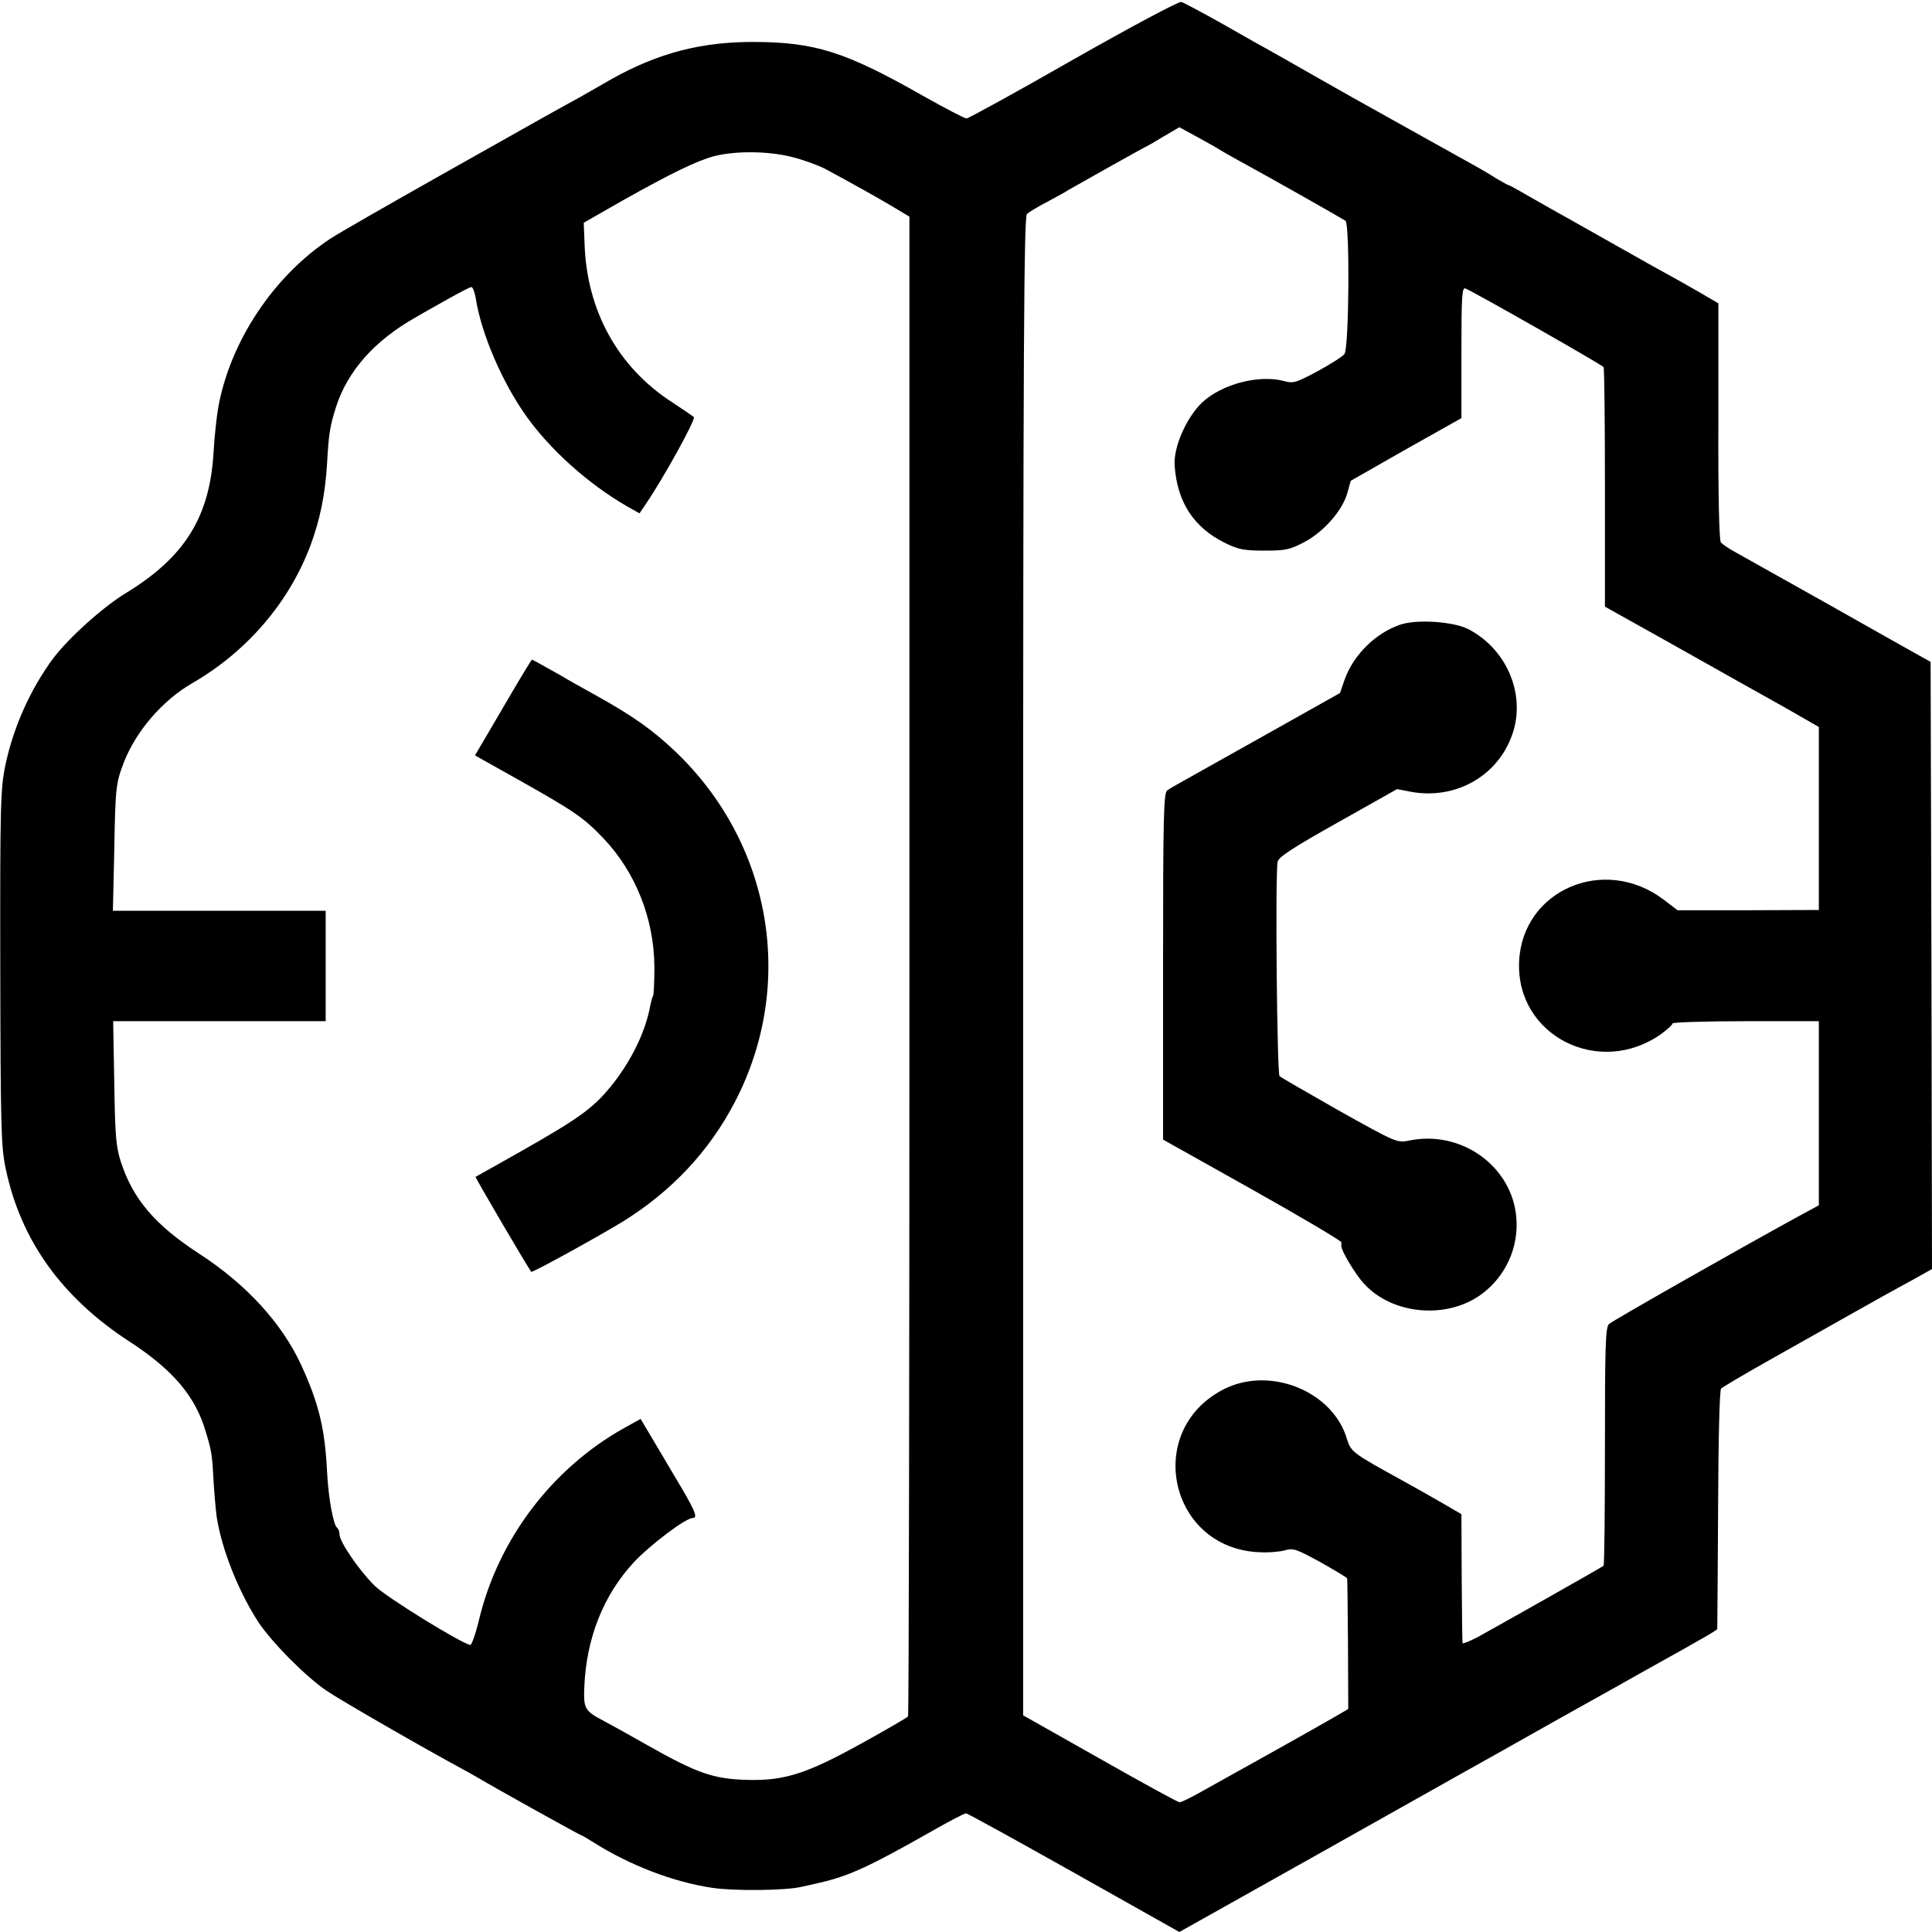 <?xml version="1.0" standalone="no"?>
<!DOCTYPE svg PUBLIC "-//W3C//DTD SVG 20010904//EN"
 "http://www.w3.org/TR/2001/REC-SVG-20010904/DTD/svg10.dtd">
<svg version="1.0" xmlns="http://www.w3.org/2000/svg"
 width="700pt" height="700pt" viewBox="0 0 700 700"
 preserveAspectRatio="xMidYMid meet">
<g transform="translate(0,700) scale(0.1,-0.1)"
fill="#000000" stroke="none">
<path d="M3890 6785 c-206 -118 -381 -214 -388 -214 -6 -1 -78 37 -160 83
-278 158 -388 193 -608 194 -192 1 -350 -40 -519 -135 -38 -22 -91 -52 -117
-67 -70 -38 -108 -59 -498 -279 -195 -110 -377 -214 -405 -233 -205 -136 -361
-372 -404 -609 -6 -34 -14 -106 -17 -160 -13 -236 -103 -382 -315 -512 -85
-51 -210 -164 -266 -238 -83 -112 -145 -250 -174 -390 -17 -82 -19 -143 -18
-730 1 -575 3 -649 19 -726 54 -262 204 -471 451 -631 155 -101 237 -197 274
-324 22 -71 24 -86 29 -184 3 -47 8 -103 11 -125 18 -118 79 -271 151 -382 50
-75 173 -199 249 -250 50 -34 347 -205 493 -284 20 -11 44 -24 52 -29 63 -38
373 -210 377 -210 2 0 21 -11 43 -25 133 -84 290 -144 431 -165 79 -12 269
-10 324 4 11 2 41 9 67 15 104 24 180 59 400 184 65 37 122 67 128 67 5 0 181
-97 391 -215 l382 -215 501 281 c276 155 521 293 546 307 25 14 167 93 315
177 149 83 295 165 325 182 223 124 260 146 262 151 0 4 2 199 3 435 1 248 5
431 11 436 5 5 79 49 164 97 85 48 171 96 190 107 19 11 69 39 110 62 41 23
100 56 130 73 30 17 81 44 113 62 l57 32 -2 1100 -3 1100 -45 25 c-25 14 -173
97 -330 186 -157 88 -305 171 -330 185 -25 13 -49 30 -55 37 -6 7 -10 168 -9
439 l0 427 -65 38 c-36 21 -93 53 -126 71 -33 18 -76 42 -95 53 -19 11 -107
60 -195 110 -88 49 -186 105 -218 123 -32 19 -60 34 -63 34 -2 0 -21 11 -42
23 -20 13 -64 39 -97 57 -50 28 -148 82 -425 237 -19 11 -87 49 -150 85 -63
36 -133 76 -155 88 -22 12 -99 55 -170 96 -72 40 -137 75 -145 77 -8 3 -184
-91 -390 -208z m525 -325 c6 -4 37 -22 70 -40 125 -68 380 -213 390 -220 16
-13 13 -464 -4 -483 -7 -9 -51 -37 -97 -62 -77 -41 -88 -45 -120 -36 -91 25
-226 -10 -298 -77 -57 -54 -105 -162 -100 -229 9 -132 69 -224 182 -280 49
-24 69 -28 143 -28 76 0 92 3 145 31 70 37 139 115 156 179 l12 43 200 114
201 113 0 238 c0 201 2 236 14 232 29 -11 496 -277 501 -285 3 -5 5 -202 5
-438 l0 -430 229 -128 c126 -71 245 -138 265 -149 20 -11 91 -51 159 -89 l122
-70 0 -331 0 -332 -256 -1 -256 0 -51 39 c-215 162 -512 34 -523 -226 -11
-267 289 -420 514 -262 23 17 42 34 42 39 0 4 119 8 265 8 l265 0 0 -333 0
-334 -72 -39 c-230 -126 -675 -379 -688 -391 -13 -12 -15 -74 -15 -443 0 -235
-2 -430 -5 -433 -5 -5 -363 -207 -457 -259 -29 -15 -54 -25 -54 -21 -1 5 -2
111 -3 237 l-1 230 -81 47 c-45 26 -106 60 -135 76 -178 98 -184 102 -199 150
-51 173 -280 265 -447 179 -291 -150 -196 -577 130 -590 34 -2 76 2 93 7 29 9
42 4 128 -43 53 -30 97 -56 97 -59 1 -3 2 -111 3 -239 l1 -234 -55 -32 c-53
-31 -337 -190 -478 -268 -37 -21 -72 -38 -78 -38 -6 0 -136 71 -289 158 l-278
157 0 2713 c0 2290 3 2716 14 2727 8 7 41 27 74 44 33 18 67 36 75 42 22 13
282 159 285 159 1 0 29 16 60 35 l58 34 66 -36 c36 -20 71 -39 76 -43z m-1545
-29 c41 -10 95 -30 120 -43 102 -55 188 -103 245 -137 l60 -36 0 -2714 c0
-1492 -2 -2716 -5 -2720 -3 -4 -80 -49 -171 -99 -195 -108 -276 -134 -408
-131 -126 3 -184 23 -371 129 -63 36 -132 74 -153 85 -68 36 -73 44 -70 121 7
178 69 334 179 453 59 63 188 161 214 161 20 0 9 27 -65 150 -41 69 -85 144
-99 167 l-25 42 -63 -35 c-259 -146 -452 -401 -522 -691 -12 -51 -27 -93 -32
-93 -32 5 -303 172 -346 214 -57 56 -128 160 -128 187 0 10 -4 20 -8 23 -14 9
-32 106 -37 204 -8 158 -30 247 -94 387 -70 151 -198 291 -367 401 -162 105
-242 199 -286 334 -18 56 -21 95 -24 288 l-4 222 385 0 385 0 0 200 0 200
-385 0 -386 0 5 218 c4 232 6 245 36 323 45 113 141 223 247 284 197 114 350
291 428 499 34 92 53 182 60 296 6 110 11 137 32 204 42 132 141 243 289 326
21 13 74 42 116 66 43 24 81 44 86 44 5 0 12 -19 16 -42 20 -128 96 -304 183
-426 87 -122 224 -245 364 -326 l46 -26 25 37 c65 96 180 305 172 312 -5 4
-41 29 -81 55 -195 127 -307 331 -315 572 l-3 77 140 80 c176 99 271 145 332
161 77 20 198 19 283 -3z"/>
<path d="M5074 4737 c-89 -30 -170 -109 -202 -199 l-17 -49 -260 -146 c-143
-80 -280 -157 -305 -171 -25 -14 -52 -29 -60 -35 -14 -8 -16 -84 -16 -637 l0
-629 323 -181 c178 -100 323 -186 323 -191 0 -5 0 -11 0 -14 -1 -16 53 -106
83 -137 103 -112 300 -129 425 -37 87 64 135 169 126 277 -15 187 -201 320
-391 279 -41 -8 -46 -6 -250 108 -114 65 -212 121 -217 126 -9 8 -16 726 -7
776 2 17 51 49 218 143 l215 121 51 -10 c155 -28 304 51 361 194 60 146 -9
321 -155 396 -54 27 -184 36 -245 16z"/>
<path d="M1850 4483 c-41 -70 -87 -148 -102 -174 l-27 -46 157 -88 c204 -115
235 -136 308 -212 117 -123 184 -292 185 -466 0 -54 -2 -101 -5 -106 -3 -4 -7
-20 -10 -35 -16 -88 -62 -186 -127 -272 -72 -94 -119 -129 -339 -254 -91 -51
-166 -94 -167 -94 -2 -2 195 -338 202 -344 4 -4 243 128 330 181 178 110 316
257 409 437 220 425 132 935 -218 1268 -83 78 -148 125 -286 202 -52 29 -110
61 -127 72 -89 50 -104 58 -106 58 -1 0 -36 -57 -77 -127z"/>
</g>
</svg>

